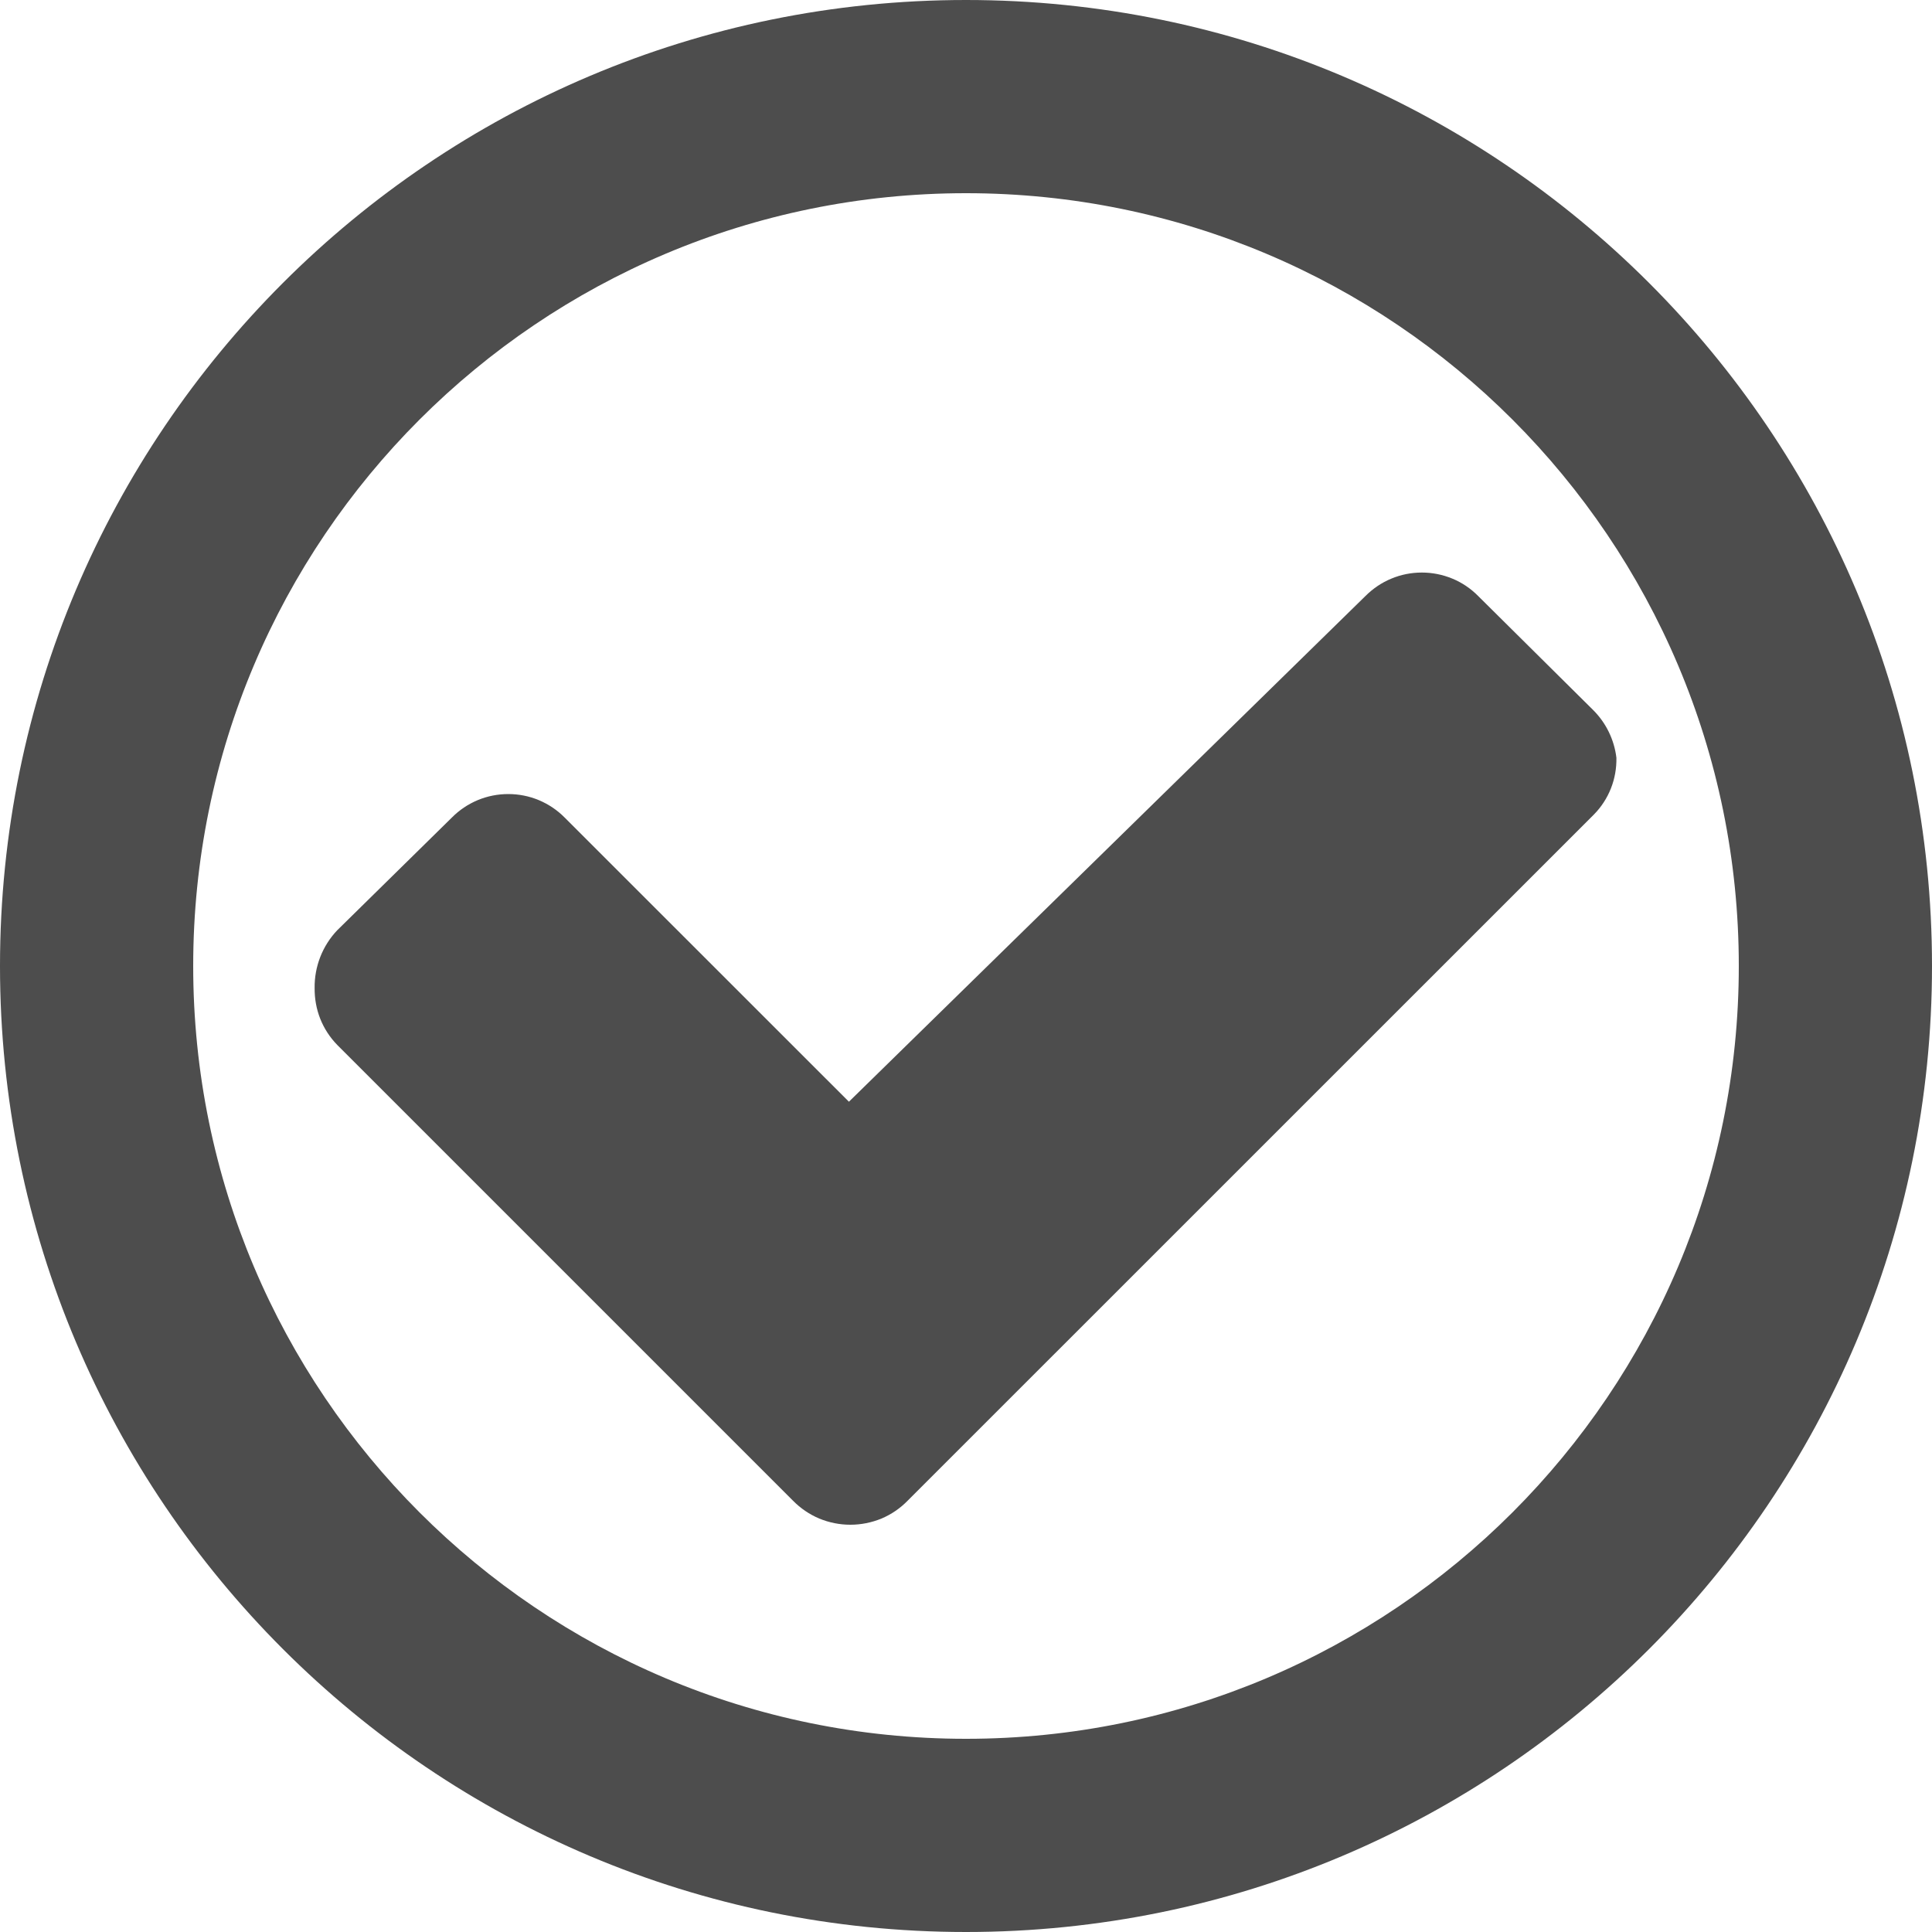 <svg width="20" height="20" viewBox="0 0 20 20" fill="none" xmlns="http://www.w3.org/2000/svg">
<g clip-path="url(#clip0_4459_11809)">
<path d="M16.489 7.347L15.302 6.17C15.226 6.093 15.135 6.031 15.035 5.99C14.934 5.948 14.827 5.927 14.719 5.927C14.61 5.927 14.503 5.948 14.403 5.99C14.303 6.031 14.212 6.093 14.135 6.17L8.788 11.405L5.845 8.463C5.769 8.386 5.678 8.325 5.578 8.283C5.477 8.241 5.37 8.22 5.262 8.22C5.153 8.22 5.046 8.241 4.945 8.283C4.845 8.325 4.754 8.386 4.678 8.463L3.491 9.63C3.338 9.791 3.254 10.006 3.257 10.228C3.256 10.337 3.275 10.445 3.315 10.546C3.355 10.647 3.415 10.739 3.491 10.817L8.209 15.535C8.287 15.614 8.379 15.677 8.481 15.72C8.583 15.762 8.692 15.784 8.803 15.784C8.913 15.784 9.023 15.762 9.125 15.72C9.227 15.677 9.319 15.614 9.396 15.535L16.5 8.432C16.576 8.355 16.636 8.263 16.676 8.162C16.716 8.061 16.735 7.953 16.733 7.844C16.71 7.655 16.624 7.48 16.489 7.347Z" fill="#4D4D4D"/>
<path fill-rule="evenodd" clip-rule="evenodd" d="M10 18C14.418 18 18 14.418 18 10C18 5.582 14.418 2 10 2C5.582 2 2 5.582 2 10C2 14.418 5.582 18 10 18ZM10 20C15.523 20 20 15.523 20 10C20 4.477 15.523 0 10 0C4.477 0 0 4.477 0 10C0 15.523 4.477 20 10 20Z" fill="#4D4D4D"/>
</g>
<defs>
<clipPath id="clip0_4459_11809">
<rect width="20" height="20" fill="white"/>
</clipPath>
</defs>
</svg>
